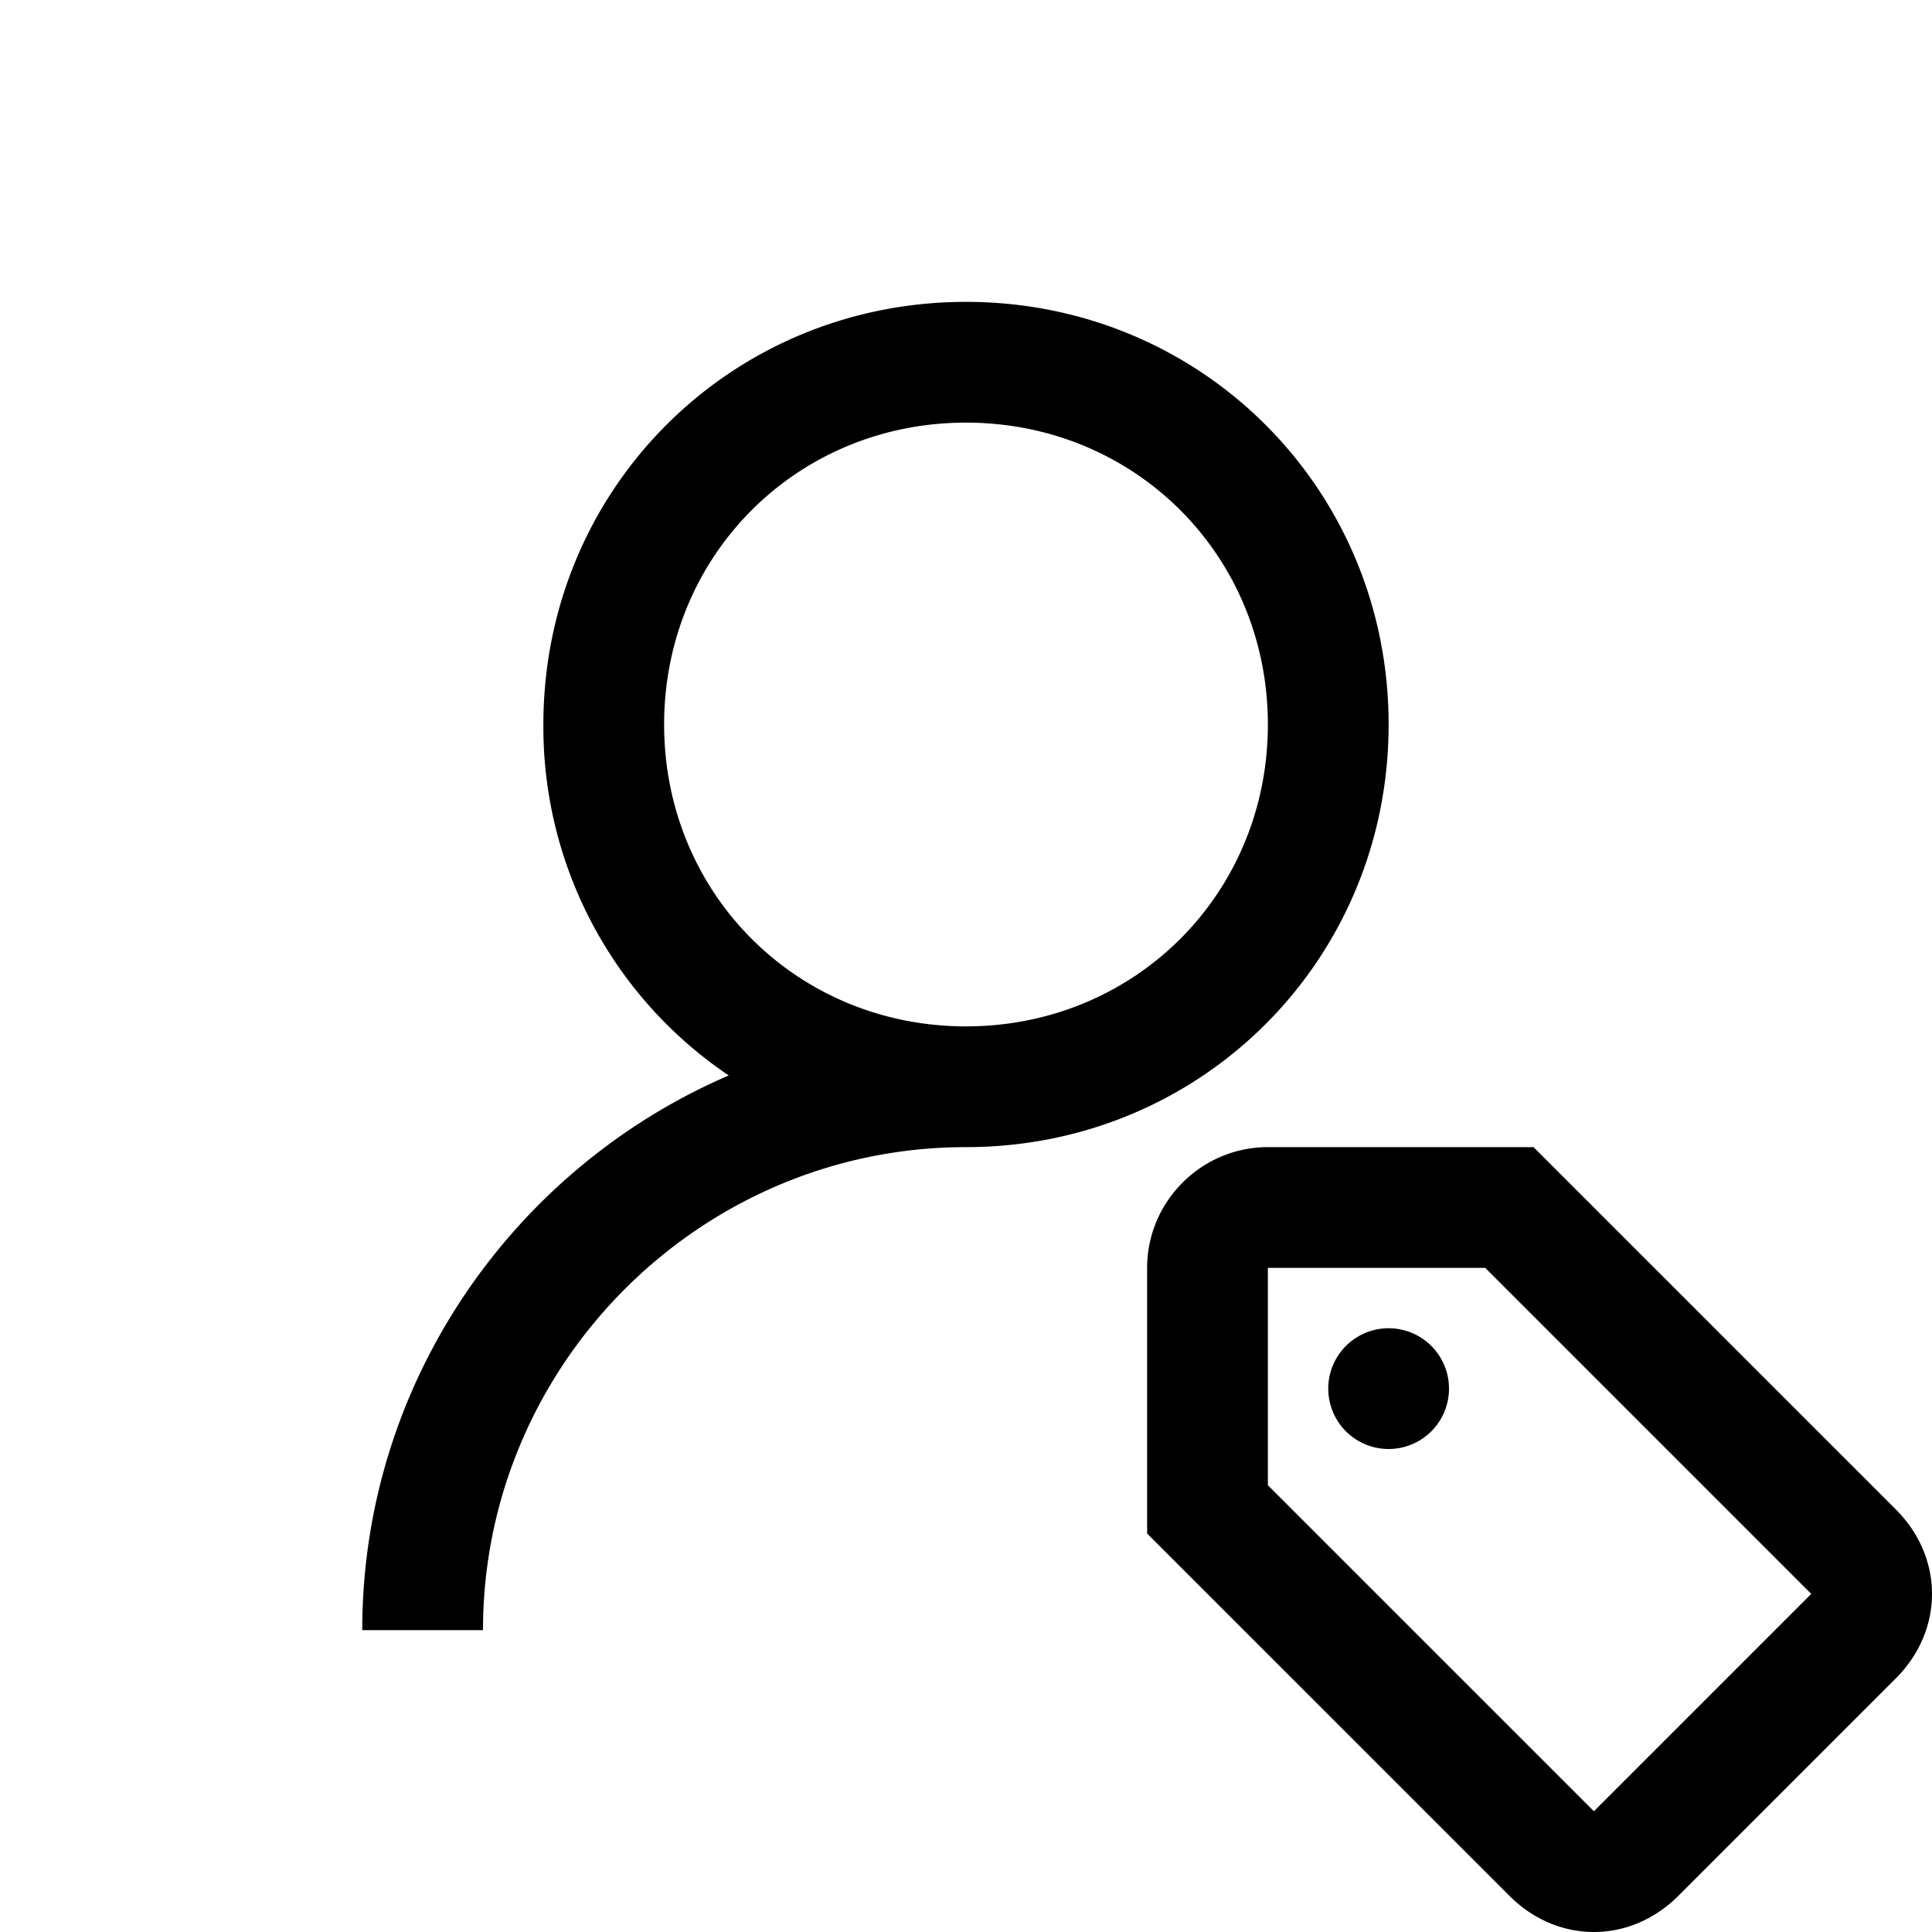 <svg xmlns="http://www.w3.org/2000/svg" width="40px" height="40px" viewBox="0 0 32 32"><path fill="black" d="M16 5c-3.9 0-7 3.1-7 7a6.96 6.96 0 0 0 3.07 5.813C8.51 19.346 6 22.892 6 27h2c0-4.4 3.6-8 8-8c3.9 0 7-3.1 7-7s-3.1-7-7-7m0 2c2.8 0 5 2.2 5 5s-2.2 5-5 5s-5-2.2-5-5s2.2-5 5-5m5 12c-1.1 0-2 .9-2 2v4.4l6 6c.4.4.9.6 1.4.6s1-.2 1.4-.6l3.6-3.6c.4-.4.6-.9.6-1.4s-.2-1-.6-1.4l-6-6zm0 2h3.6l5.4 5.4l-3.6 3.6l-5.4-5.4zm2 1a1 1 0 0 0 0 2a1 1 0 0 0 0-2"/></svg>